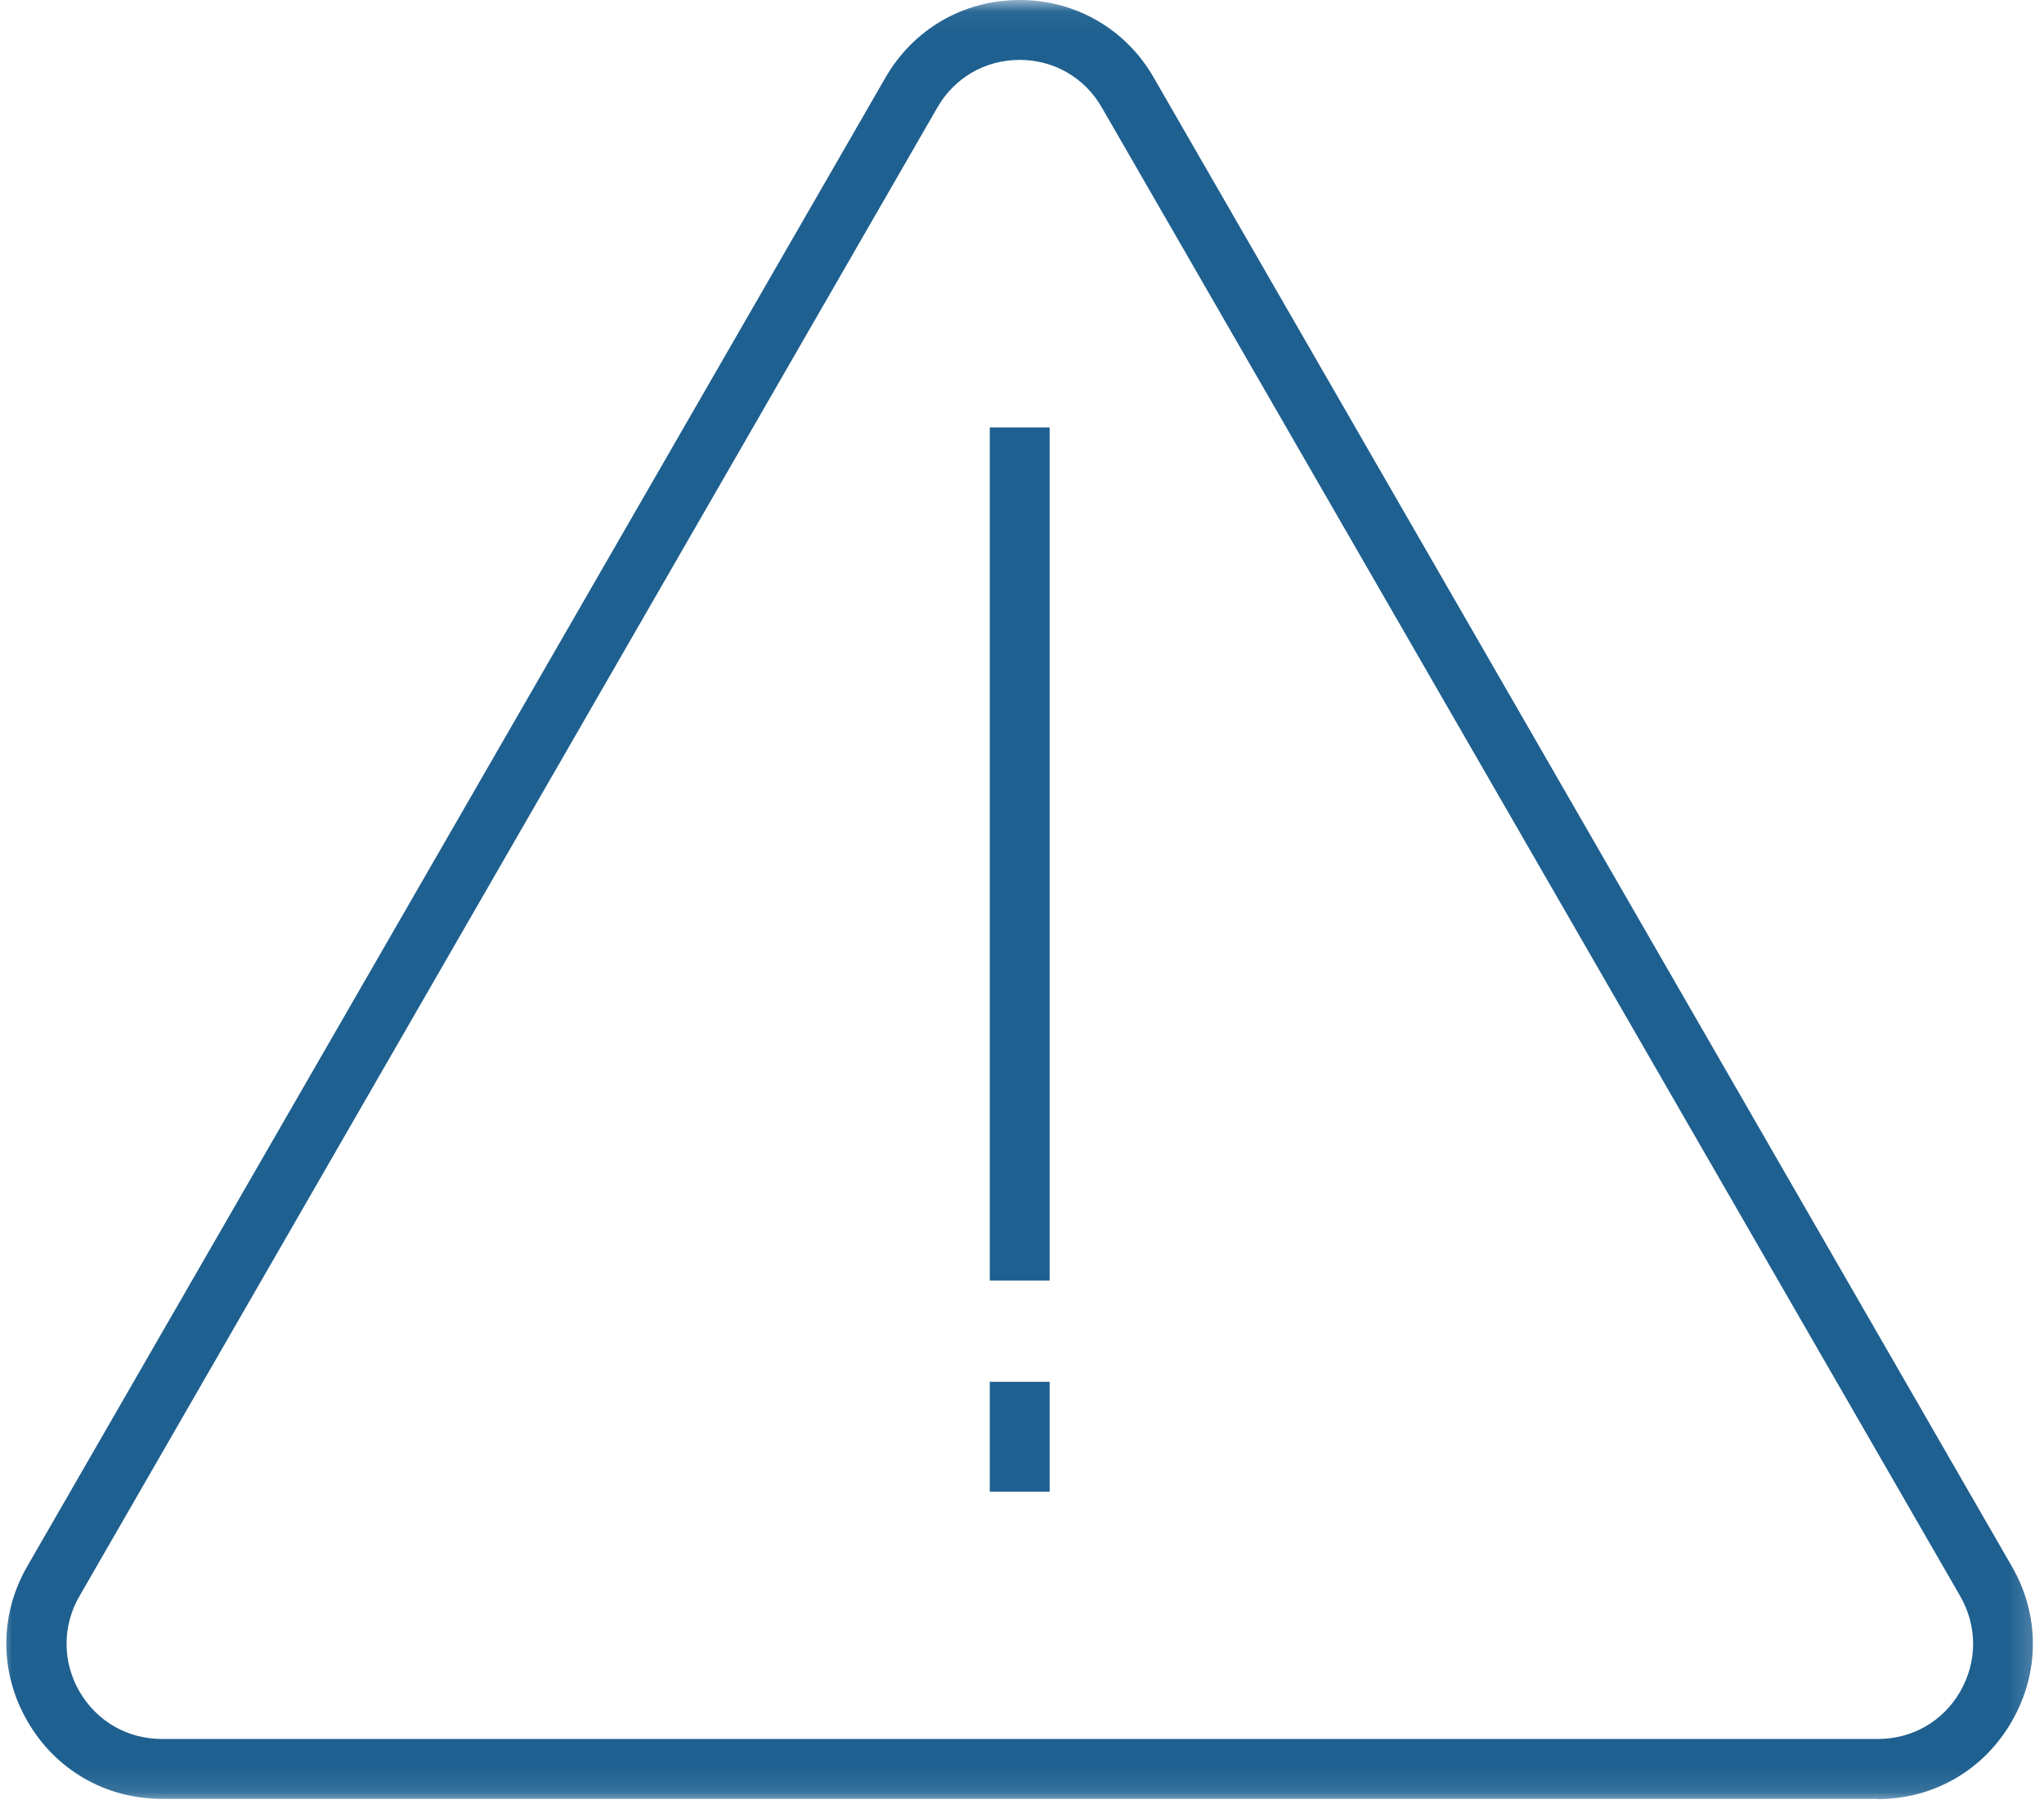<svg width="85" height="75" viewBox="0 0 85 75" fill="none" xmlns="http://www.w3.org/2000/svg">
<g clip-path="url(#clip0_142_28)">
<path d="M43.65 53.24H41.16V17.77H43.65V53.24Z" fill="#1E6090"/>
<path d="M43.65 62.02H41.16V57.45H43.65V62.02Z" fill="#1E6090"/>
<mask id="mask0_142_28" style="mask-type:luminance" maskUnits="userSpaceOnUse" x="0" y="0" width="85" height="75">
<path d="M84.8 0.05H0V74.88H84.8V0.05Z" fill="white"/>
</mask>
<g mask="url(#mask0_142_28)">
<path d="M38.98 4.47L3.3 66.37C2.59 67.6 2.59 69.08 3.3 70.32C4.02 71.56 5.29 72.3 6.73 72.3H78.1C79.53 72.3 80.81 71.56 81.52 70.32C82.23 69.08 82.23 67.61 81.52 66.37L45.82 4.47C45.11 3.23 43.83 2.49 42.4 2.49C40.97 2.49 39.69 3.23 38.98 4.47ZM78.08 74.79H6.72C4.39 74.79 2.3 73.58 1.14 71.56C-0.03 69.54 -0.03 67.13 1.14 65.11L36.82 3.23C37.99 1.2 40.08 0 42.4 0C44.72 0 46.82 1.2 47.98 3.23L83.66 65.12C84.83 67.14 84.83 69.55 83.66 71.57C82.5 73.59 80.42 74.8 78.08 74.8" fill="#1E6090"/>
</g>
</g>
<defs>
<clipPath id="clip0_142_28">
<rect width="84.8" height="74.88" fill="white"/>
</clipPath>
</defs>
</svg>
